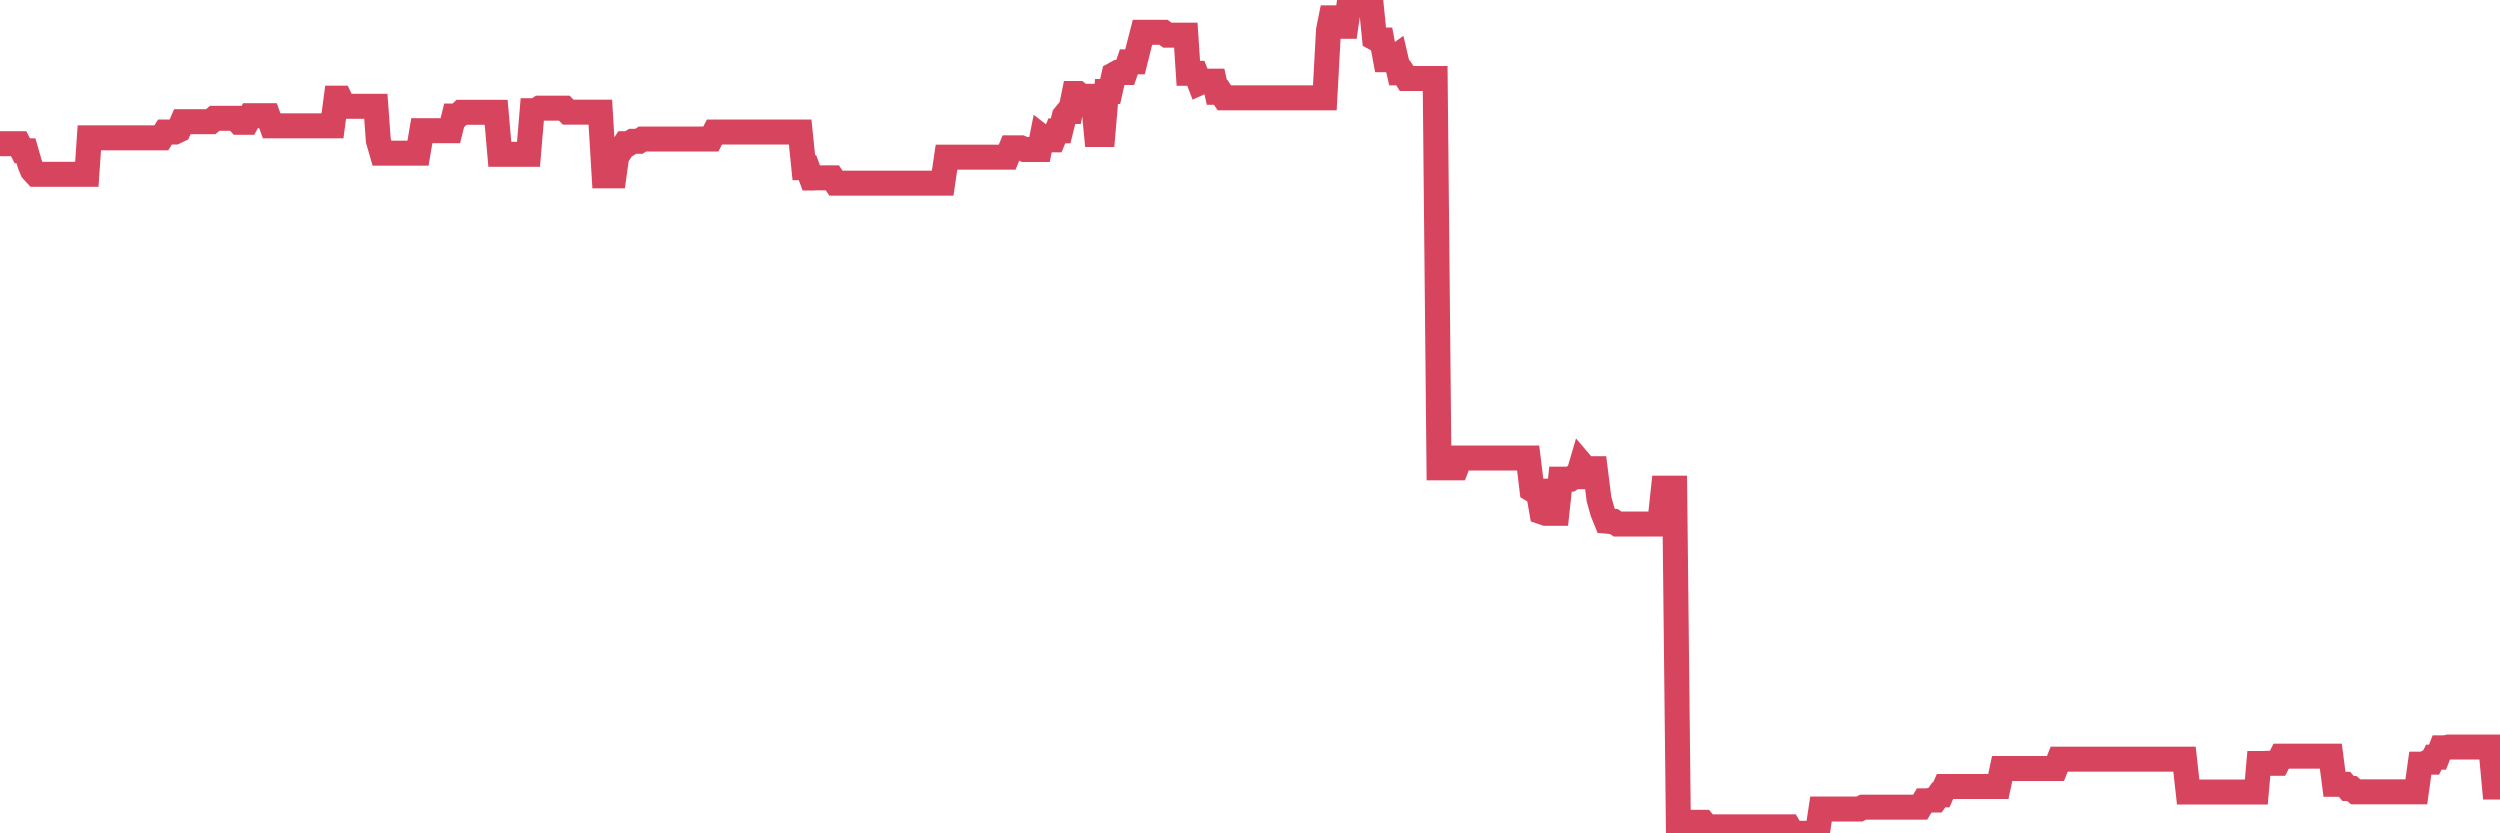 <?xml version="1.0"?><svg width="150px" height="50px" xmlns="http://www.w3.org/2000/svg" xmlns:xlink="http://www.w3.org/1999/xlink"> <polyline fill="none" stroke="#d6455d" stroke-width="1.5px" stroke-linecap="round" stroke-miterlimit="5" points="0.00,8.62 0.22,8.62 0.45,8.62 0.67,8.62 0.89,8.62 1.12,8.62 1.34,9.05 1.56,9.05 1.79,9.85 1.94,10.22 2.16,10.46 2.38,10.46 2.60,10.46 2.83,10.46 3.05,10.46 3.27,10.46 3.50,10.46 3.65,10.46 3.87,10.46 4.09,10.46 4.32,10.46 4.54,10.46 4.76,10.46 4.99,10.46 5.21,10.46 5.36,8.27 5.58,8.27 5.81,8.27 6.03,8.27 6.25,8.27 6.48,8.27 6.70,8.27 6.92,8.27 7.07,8.27 7.29,8.27 7.52,8.27 7.74,8.27 7.96,8.27 8.19,8.27 8.41,8.27 8.63,8.27 8.78,8.27 9.01,8.27 9.23,8.27 9.45,8.27 9.68,8.27 9.90,7.92 10.12,7.92 10.35,7.92 10.49,7.92 10.72,7.81 10.94,7.30 11.16,7.30 11.39,7.30 11.61,7.30 11.83,7.30 12.06,7.30 12.21,7.30 12.43,7.30 12.65,7.30 12.88,7.10 13.10,7.10 13.32,7.10 13.55,7.10 13.77,7.10 13.92,7.10 14.14,7.10 14.36,7.34 14.59,7.34 14.81,7.34 15.03,6.94 15.26,6.94 15.48,6.94 15.63,6.94 15.85,6.94 16.08,6.94 16.30,7.55 16.52,7.55 16.75,7.55 16.97,7.55 17.19,7.55 17.42,7.55 17.56,7.55 17.79,7.55 18.01,7.55 18.23,7.55 18.46,7.55 18.68,7.55 18.90,7.55 19.13,7.55 19.28,7.55 19.50,7.55 19.72,7.55 19.95,7.55 20.17,5.89 20.39,5.89 20.62,6.38 20.84,6.38 20.99,6.38 21.21,6.38 21.43,6.38 21.66,6.38 21.88,6.38 22.10,6.38 22.33,6.38 22.55,6.38 22.70,8.43 22.92,9.19 23.15,9.19 23.37,9.19 23.59,9.19 23.82,9.19 24.04,9.19 24.26,9.19 24.41,9.19 24.64,9.19 24.86,9.19 25.08,9.19 25.31,7.84 25.53,7.84 25.75,7.84 25.98,7.84 26.12,7.84 26.35,7.84 26.57,7.84 26.79,7.84 27.02,7.84 27.24,6.96 27.46,6.96 27.69,6.74 27.84,6.74 28.06,6.74 28.28,6.74 28.51,6.74 28.73,6.74 28.95,6.74 29.18,6.74 29.40,6.74 29.55,6.74 29.77,6.74 29.99,9.26 30.22,9.26 30.44,9.26 30.66,9.26 30.89,9.26 31.11,9.26 31.26,9.26 31.48,9.26 31.71,9.26 31.93,6.64 32.15,6.64 32.38,6.49 32.60,6.49 32.82,6.49 33.05,6.49 33.19,6.49 33.42,6.49 33.64,6.49 33.86,6.49 34.09,6.73 34.31,6.73 34.53,6.73 34.76,6.73 34.91,6.73 35.13,6.73 35.35,6.73 35.58,6.73 35.80,6.73 36.02,6.73 36.25,10.55 36.47,10.55 36.62,10.55 36.84,10.55 37.06,8.96 37.29,8.96 37.51,8.62 37.73,8.62 37.96,8.48 38.18,8.48 38.33,8.48 38.55,8.34 38.78,8.34 39.00,8.34 39.22,8.34 39.45,8.34 39.67,8.34 39.89,8.34 40.04,8.34 40.27,8.34 40.49,8.34 40.71,8.34 40.93,8.34 41.16,8.34 41.38,8.34 41.60,8.34 41.75,8.34 41.98,8.34 42.20,8.34 42.42,8.34 42.65,8.34 42.87,7.92 43.09,7.92 43.32,7.92 43.47,7.92 43.69,7.92 43.91,7.92 44.14,7.92 44.36,7.92 44.58,7.92 44.81,7.92 45.03,7.92 45.18,7.92 45.40,7.92 45.62,7.92 45.85,7.92 46.07,7.92 46.29,7.92 46.52,7.92 46.74,7.92 46.89,7.92 47.11,7.92 47.34,7.92 47.56,7.92 47.78,7.92 48.01,7.92 48.23,10.06 48.45,10.06 48.68,10.68 48.82,10.68 49.05,10.67 49.27,10.67 49.49,10.67 49.72,10.67 49.94,10.67 50.16,10.99 50.39,10.99 50.54,10.99 50.76,10.99 50.98,10.99 51.21,10.99 51.43,10.99 51.65,10.99 51.88,10.99 52.10,10.99 52.25,10.99 52.47,10.99 52.69,10.99 52.92,10.99 53.14,10.99 53.36,10.99 53.59,10.99 53.81,10.99 53.96,10.99 54.18,10.99 54.41,10.99 54.63,10.99 54.85,10.99 55.08,10.99 55.30,10.99 55.52,10.99 55.67,10.99 55.89,10.99 56.12,10.99 56.34,10.99 56.56,10.99 56.79,9.43 57.01,9.43 57.23,9.43 57.38,9.43 57.61,9.43 57.83,9.43 58.05,9.43 58.28,9.43 58.50,9.43 58.72,9.43 58.95,9.43 59.10,9.43 59.32,9.43 59.54,9.43 59.76,9.43 59.99,9.43 60.21,9.43 60.43,9.43 60.66,8.87 60.81,8.87 61.03,8.87 61.25,8.87 61.48,8.97 61.70,8.97 61.92,8.97 62.15,8.97 62.37,8.97 62.52,8.22 62.74,8.39 62.97,8.39 63.19,8.39 63.41,7.85 63.64,7.85 63.86,6.96 64.08,6.69 64.23,6.69 64.45,5.61 64.68,5.61 64.90,5.78 65.12,5.78 65.35,5.78 65.57,5.78 65.79,8.07 66.02,8.07 66.17,8.07 66.39,5.49 66.61,5.49 66.84,4.47 67.06,4.35 67.28,4.35 67.51,4.35 67.73,3.71 67.88,3.71 68.10,3.71 68.32,2.83 68.55,1.94 68.77,1.94 68.99,1.94 69.22,1.94 69.44,1.94 69.59,1.94 69.81,1.94 70.04,2.11 70.26,2.11 70.48,2.11 70.71,2.11 70.93,2.11 71.15,2.11 71.30,4.40 71.52,4.40 71.75,4.40 71.97,4.97 72.19,4.87 72.42,4.87 72.64,4.87 72.86,4.87 73.01,5.54 73.24,5.54 73.46,5.87 73.68,5.87 73.91,5.87 74.13,5.87 74.35,5.87 74.58,5.87 74.72,5.87 74.95,5.87 75.17,5.87 75.39,5.87 75.62,5.87 75.84,5.87 76.06,5.87 76.29,5.87 76.44,5.87 76.66,5.87 76.88,5.87 77.11,5.87 77.33,5.87 77.55,5.87 77.78,5.87 78.00,5.87 78.15,5.87 78.37,5.87 78.59,5.87 78.82,5.87 79.04,5.87 79.26,5.87 79.49,5.87 79.71,1.82 79.86,1.07 80.08,1.07 80.31,1.07 80.53,1.58 80.75,1.58 80.98,0.00 81.20,0.00 81.42,0.00 81.65,0.00 81.80,0.00 82.02,0.00 82.24,0.00 82.47,2.28 82.69,2.40 82.91,2.40 83.13,3.58 83.36,3.58 83.51,3.58 83.73,3.42 83.95,4.37 84.18,4.37 84.40,4.71 84.62,4.71 84.85,4.71 85.07,4.71 85.22,4.71 85.44,4.71 85.67,4.71 85.89,4.71 86.11,4.71 86.34,28.07 86.56,28.07 86.78,28.07 86.93,28.07 87.15,28.07 87.38,28.07 87.60,27.48 87.82,27.48 88.05,27.48 88.27,27.48 88.49,27.48 88.64,27.48 88.87,27.48 89.09,27.48 89.31,27.48 89.54,27.48 89.76,27.48 89.98,27.48 90.21,27.48 90.35,27.48 90.58,27.48 90.80,27.48 91.02,27.48 91.25,27.48 91.47,27.48 91.69,27.48 91.92,29.38 92.07,29.47 92.29,29.47 92.51,30.72 92.74,30.80 92.96,30.80 93.18,30.80 93.41,30.80 93.63,28.75 93.78,28.75 94.00,28.75 94.22,28.75 94.45,28.60 94.67,28.60 94.89,27.85 95.12,28.12 95.34,28.12 95.49,28.12 95.71,28.12 95.94,29.95 96.16,30.73 96.38,31.27 96.61,31.29 96.83,31.29 97.05,31.44 97.28,31.44 97.42,31.44 97.65,31.44 97.87,31.44 98.09,31.44 98.32,31.44 98.54,31.44 98.76,31.44 98.99,31.44 99.14,31.44 99.36,31.44 99.58,31.44 99.81,29.29 100.03,29.29 100.25,29.29 100.48,29.29 100.70,49.34 100.85,49.34 101.07,49.34 101.30,49.34 101.52,49.34 101.74,49.34 101.97,49.34 102.19,49.34 102.41,49.61 102.56,49.61 102.78,49.61 103.01,49.61 103.23,49.61 103.45,49.61 103.68,49.61 103.90,49.61 104.12,49.61 104.27,49.61 104.50,49.61 104.72,49.61 104.94,49.61 105.17,49.61 105.39,49.61 105.61,49.61 105.84,49.61 105.98,49.61 106.21,49.61 106.43,49.61 106.65,49.61 106.88,49.61 107.10,49.61 107.32,49.61 107.55,50.00 107.70,50.00 107.92,50.00 108.14,50.00 108.37,50.00 108.59,50.00 108.81,50.00 109.04,50.00 109.26,48.54 109.41,48.54 109.63,48.54 109.85,48.54 110.08,48.54 110.30,48.54 110.52,48.54 110.75,48.54 110.97,48.54 111.12,48.54 111.34,48.54 111.57,48.54 111.79,48.43 112.01,48.43 112.24,48.43 112.46,48.43 112.68,48.43 112.91,48.43 113.05,48.43 113.28,48.43 113.50,48.43 113.72,48.43 113.95,48.43 114.17,48.43 114.39,48.43 114.62,48.43 114.77,48.43 114.99,48.43 115.21,48.43 115.44,48.05 115.66,48.05 115.88,48.00 116.11,48.00 116.33,47.69 116.48,47.69 116.70,47.19 116.92,47.19 117.15,47.19 117.37,47.19 117.59,47.19 117.82,47.19 118.04,47.19 118.19,47.19 118.41,47.19 118.64,47.19 118.86,47.19 119.08,47.19 119.31,47.19 119.53,47.19 119.75,47.19 119.90,47.19 120.13,46.11 120.35,46.11 120.57,46.11 120.80,46.11 121.02,46.11 121.24,46.11 121.46,46.11 121.61,46.11 121.84,46.11 122.06,46.11 122.28,46.11 122.51,46.11 122.73,46.11 122.95,46.11 123.18,46.11 123.33,46.11 123.55,45.55 123.77,45.55 124.00,45.55 124.22,45.55 124.44,45.55 124.67,45.55 124.89,45.55 125.04,45.55 125.26,45.55 125.48,45.55 125.71,45.55 125.93,45.55 126.15,45.55 126.38,45.55 126.60,45.55 126.75,45.55 126.97,45.55 127.20,45.55 127.42,45.55 127.64,45.55 127.87,45.55 128.09,45.55 128.31,45.55 128.46,45.55 128.68,45.55 128.91,45.55 129.13,45.55 129.35,45.55 129.58,45.55 129.80,45.55 130.02,45.55 130.25,45.55 130.40,45.55 130.62,45.55 130.84,45.55 131.07,45.55 131.29,47.52 131.51,47.52 131.74,47.52 131.96,47.52 132.11,47.52 132.33,47.52 132.55,47.52 132.78,47.52 133.00,47.52 133.22,47.52 133.45,47.52 133.67,47.52 133.82,47.52 134.04,47.52 134.27,47.52 134.49,47.52 134.71,47.52 134.94,47.52 135.16,47.52 135.38,47.52 135.53,45.81 135.75,45.81 135.98,45.80 136.20,45.80 136.42,45.80 136.65,45.80 136.87,45.37 137.09,45.37 137.24,45.37 137.47,45.37 137.69,45.37 137.91,45.37 138.14,45.37 138.36,45.37 138.58,45.37 138.81,45.37 138.96,45.37 139.18,45.37 139.40,45.37 139.63,45.37 139.85,45.37 140.07,47.06 140.29,47.06 140.52,47.06 140.67,47.06 140.89,47.31 141.11,47.31 141.34,47.51 141.56,47.51 141.78,47.51 142.01,47.51 142.23,47.51 142.38,47.51 142.60,47.51 142.83,47.51 143.05,47.51 143.27,47.51 143.50,47.51 143.72,47.51 143.94,47.51 144.09,47.51 144.31,47.51 144.54,47.51 144.76,47.51 144.98,47.51 145.21,45.85 145.43,45.85 145.65,45.73 145.88,45.73 146.03,45.43 146.25,45.43 146.47,44.87 146.70,44.87 146.92,44.82 147.14,44.82 147.37,44.82 147.59,44.82 147.74,44.82 147.96,44.82 148.18,44.82 148.41,44.82 148.63,44.82 148.85,44.82 149.08,44.82 149.30,44.82 149.45,44.82 149.67,47.22 149.90,47.22 150.00,47.22 "/></svg>